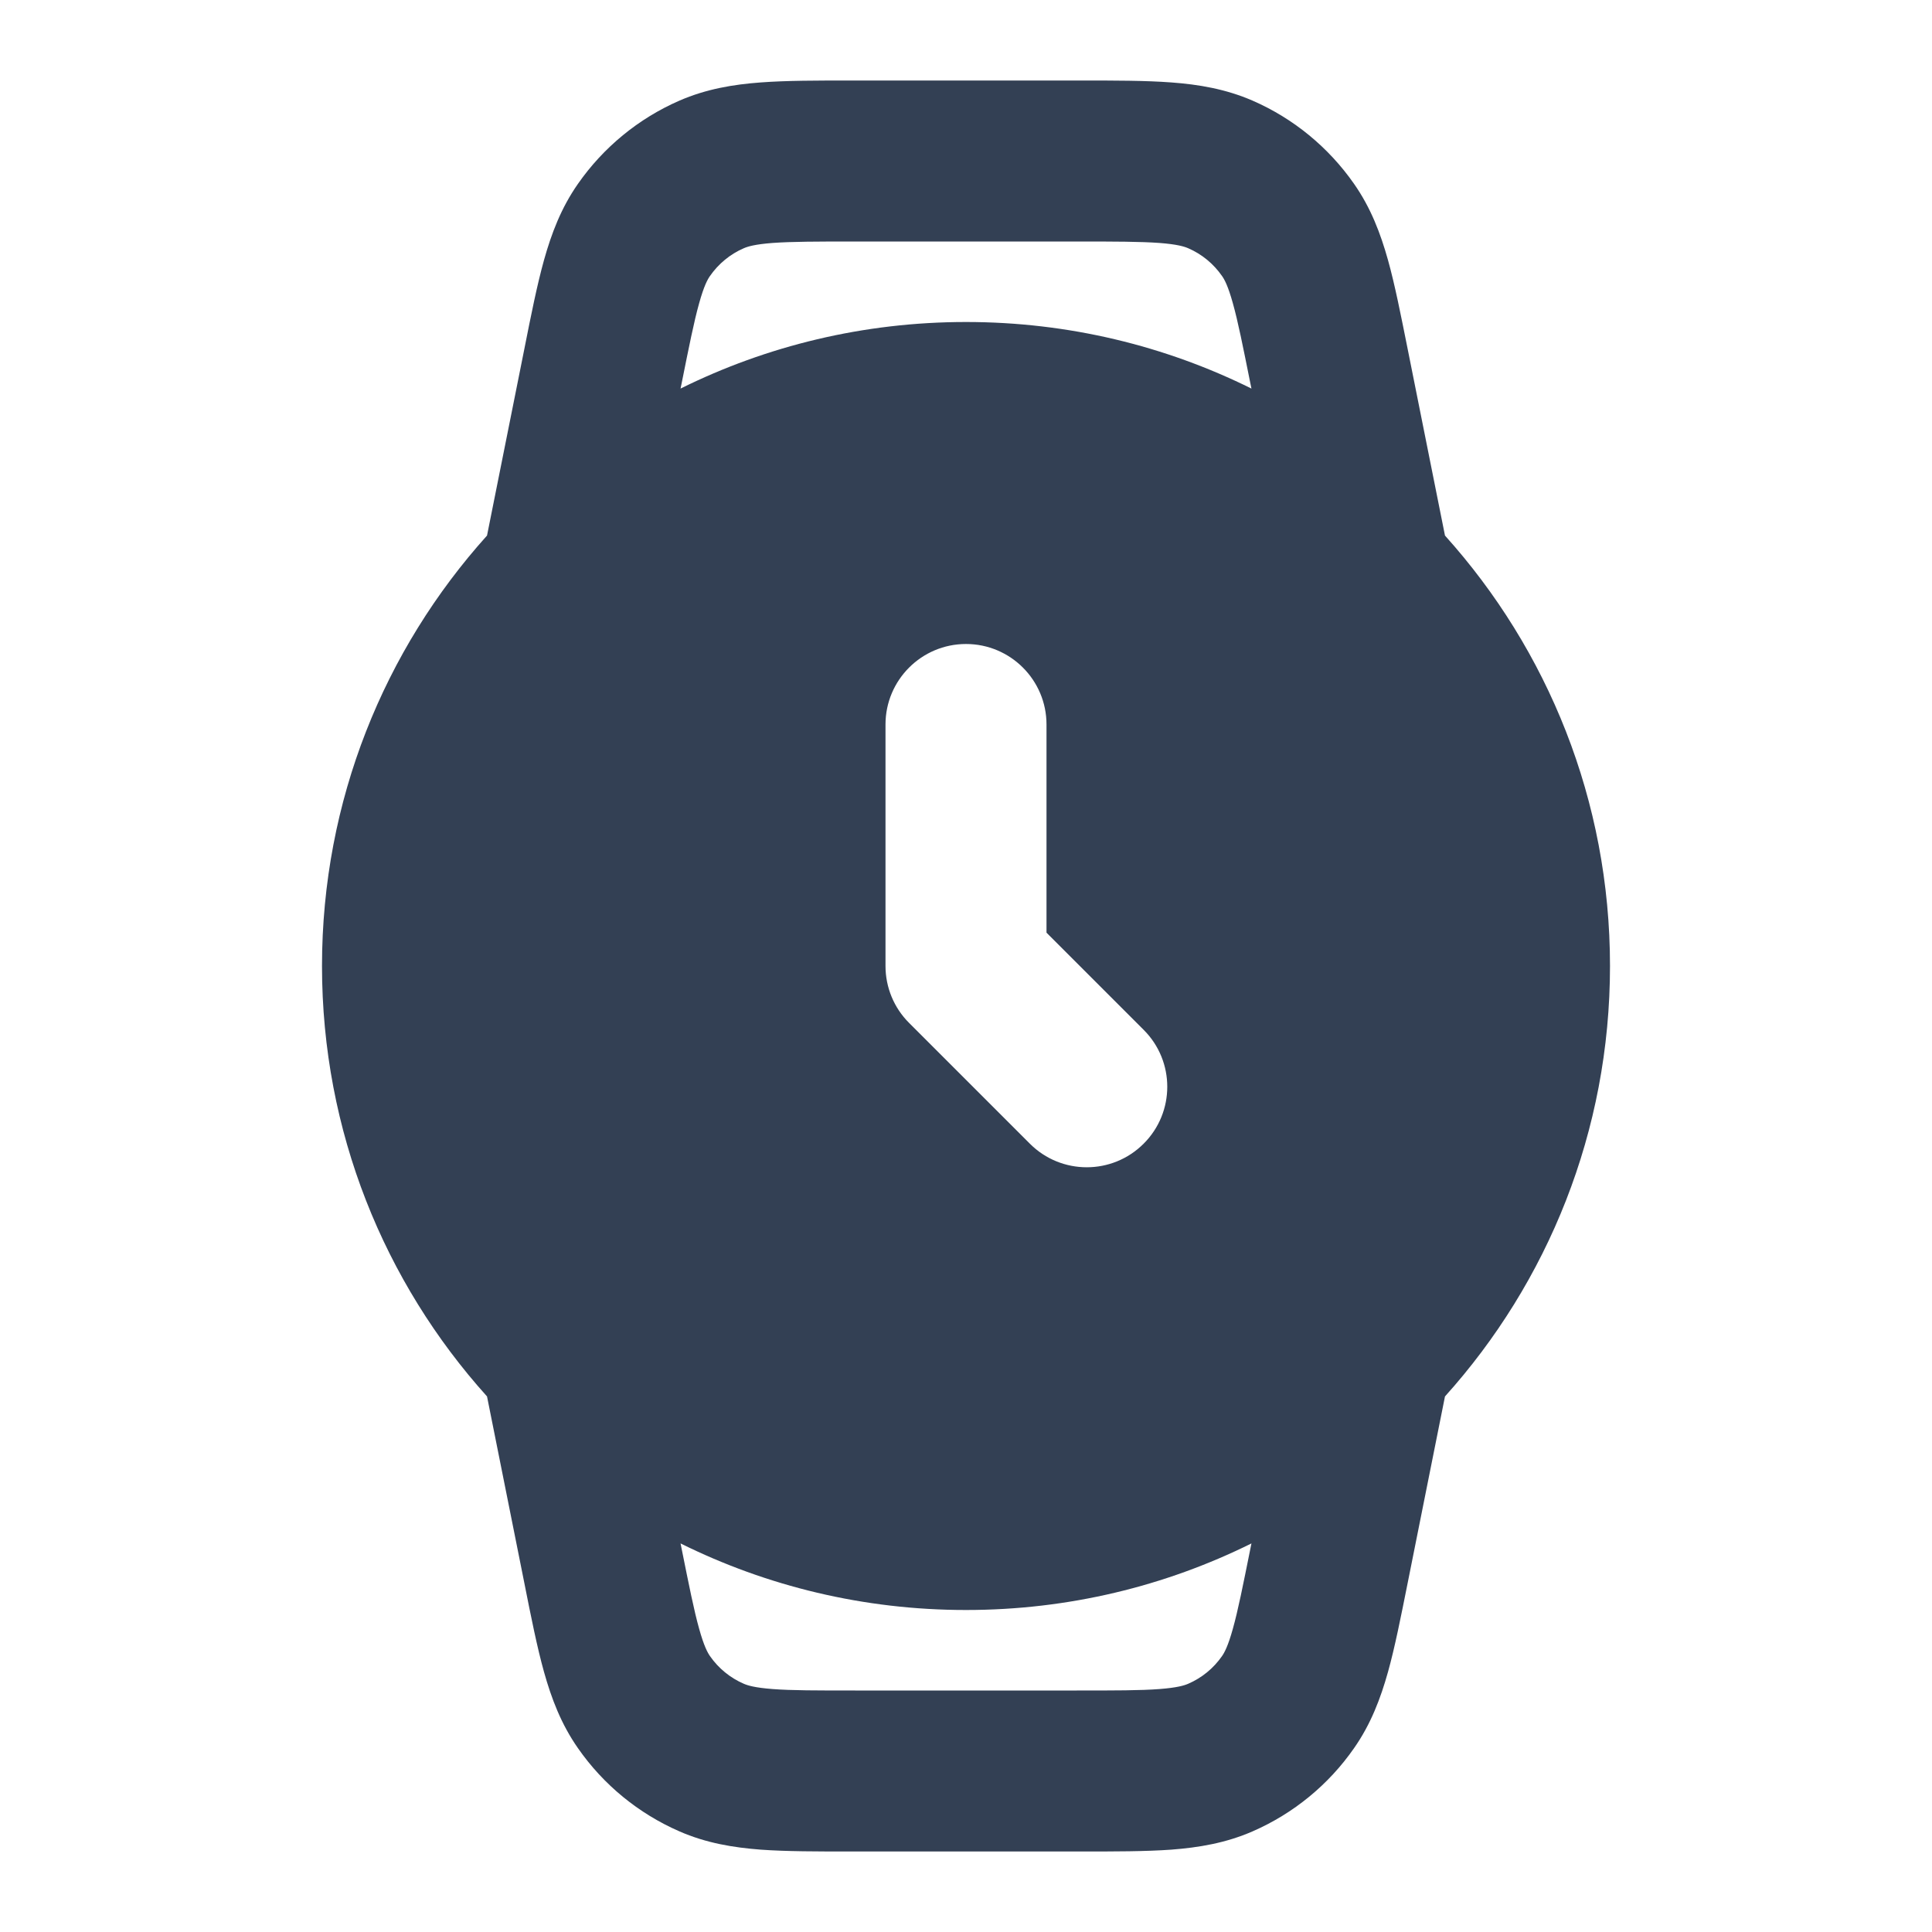 <svg width="24" height="24" viewBox="0 0 24 24" fill="none" xmlns="http://www.w3.org/2000/svg">
<path fill-rule="evenodd" clip-rule="evenodd" d="M13.411 1H10.589C10.151 1 9.769 1 9.45 1.024C9.11 1.049 8.773 1.105 8.438 1.251C7.932 1.472 7.496 1.83 7.18 2.283C6.97 2.583 6.85 2.902 6.758 3.23C6.672 3.539 6.597 3.913 6.512 4.343L6.05 6.653C4.775 8.07 4 9.944 4 12C4 14.056 4.775 15.93 6.05 17.347L6.512 19.657C6.597 20.087 6.672 20.462 6.758 20.77C6.85 21.098 6.97 21.417 7.18 21.717C7.496 22.171 7.932 22.528 8.438 22.749C8.773 22.896 9.11 22.951 9.45 22.977C9.769 23 10.151 23 10.589 23H13.411C13.849 23 14.231 23 14.55 22.977C14.889 22.951 15.226 22.896 15.562 22.749C16.068 22.528 16.504 22.171 16.82 21.717C17.03 21.417 17.15 21.098 17.242 20.77C17.328 20.462 17.402 20.087 17.488 19.657L17.95 17.347C19.225 15.93 20 14.056 20 12C20 9.944 19.225 8.07 17.95 6.653L17.488 4.343C17.402 3.913 17.328 3.538 17.242 3.23C17.15 2.902 17.03 2.583 16.82 2.283C16.504 1.83 16.068 1.472 15.562 1.251C15.226 1.105 14.889 1.049 14.55 1.024C14.231 1 13.849 1 13.411 1ZM12 4C10.727 4 9.523 4.297 8.454 4.827L8.466 4.769C8.561 4.296 8.621 3.995 8.685 3.767C8.745 3.551 8.79 3.47 8.82 3.428C8.925 3.277 9.07 3.157 9.239 3.084C9.287 3.063 9.375 3.035 9.598 3.018C9.834 3.001 10.141 3 10.623 3H13.377C13.858 3 14.166 3.001 14.402 3.018C14.625 3.035 14.713 3.063 14.761 3.084C14.93 3.157 15.075 3.277 15.18 3.428C15.21 3.47 15.255 3.551 15.315 3.767C15.379 3.995 15.439 4.296 15.534 4.769L15.546 4.827C14.477 4.297 13.273 4 12 4ZM8.466 19.232L8.454 19.173C9.523 19.703 10.727 20 12 20C13.273 20 14.477 19.703 15.546 19.173L15.534 19.232C15.439 19.704 15.379 20.005 15.315 20.233C15.255 20.449 15.21 20.53 15.18 20.573C15.075 20.724 14.93 20.843 14.761 20.916C14.713 20.937 14.625 20.965 14.402 20.982C14.166 21 13.858 21 13.377 21H10.623C10.141 21 9.834 21 9.598 20.982C9.375 20.965 9.287 20.937 9.239 20.916C9.07 20.843 8.925 20.724 8.82 20.573C8.79 20.53 8.745 20.449 8.685 20.233C8.621 20.005 8.561 19.704 8.466 19.232ZM13 9C13 8.448 12.552 8 12 8C11.448 8 11 8.448 11 9V12C11 12.265 11.105 12.52 11.293 12.707L12.793 14.207C13.183 14.598 13.817 14.598 14.207 14.207C14.598 13.817 14.598 13.183 14.207 12.793L13 11.586V9Z" fill="#334054"/>
</svg>
